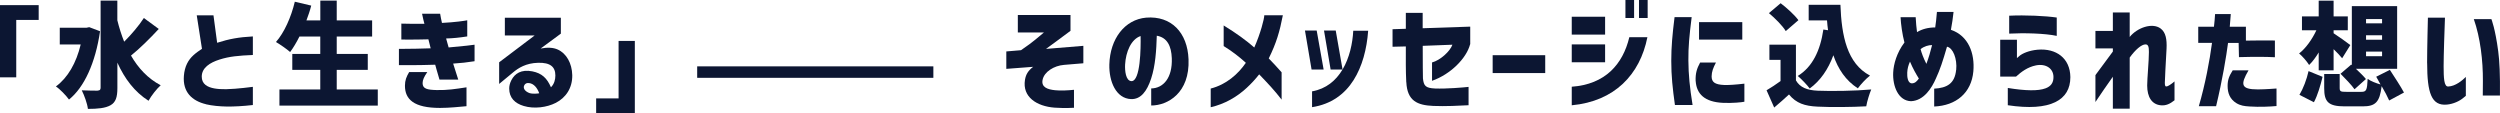 <?xml version="1.0" encoding="UTF-8"?>
<svg id="_レイヤー_2" data-name="レイヤー 2" xmlns="http://www.w3.org/2000/svg" viewBox="0 0 464.69 21.04">
  <defs>
    <style>
      .cls-1 {
        fill: none;
        stroke: #0c1632;
        stroke-miterlimit: 10;
        stroke-width: 2.13px;
      }

      .cls-2 {
        fill: #0c1632;
        stroke-width: 0px;
      }
    </style>
  </defs>
  <g id="_テキスト" data-name="テキスト">
    <g>
      <path class="cls-2" d="m3.02,3.7v10.68H0V.95h7.19v2.75H3.02Z"/>
      <path class="cls-2" d="m12.82,18.5c-.51-.72-1.71-1.97-2.43-2.43,2.2-1.61,3.79-4.36,4.61-7.8h-3.89v-3.11h4.95l.53-.11,2.01.76c-.87,5.9-2.94,10.41-5.77,12.69Zm5.33-1.67c.4,0,.55-.15.55-.53V.11h3.11v3.66c.34,1.38.76,2.71,1.27,3.98,1.31-1.31,2.73-2.96,3.66-4.4l2.77,2.03c-1.65,1.78-3.57,3.68-5.16,4.95,1.35,2.35,3.17,4.29,5.52,5.52-.72.63-1.76,1.95-2.26,2.88-2.6-1.65-4.44-4.1-5.79-7.08v4.7c0,1.75-.32,2.66-1.27,3.21-.97.55-2.39.68-4.21.68-.11-.97-.68-2.54-1.14-3.45,1.25.06,2.52.06,2.96.06Z"/>
      <path class="cls-2" d="m38.28,19.37c-2.6-.63-4.34-2.26-4.1-5.27.06-.83.27-1.65.59-2.28.61-1.25,1.61-1.97,2.77-2.75l-.97-6.22h3.11l.68,5.1c2.26-.72,4.02-1.04,6.64-1.18v3.45c-2.62.11-4.4.27-6.2.85-1.8.57-3.3,1.54-3.3,3.17,0,.66.23,1.18.72,1.56.82.63,2.22.8,3.81.78,2.05-.04,4.97-.44,4.97-.44v3.38c-1.82.21-3.49.3-4.91.28-1.23-.02-2.69-.15-3.81-.42Z"/>
      <path class="cls-2" d="m70.21,19.63h-18.27v-3h7.59v-3.64h-5.2v-2.96h5.2v-3.24h-3.87c-.55,1.1-1.14,2.09-1.73,2.88-.59-.53-1.9-1.44-2.64-1.86,1.54-1.73,2.83-4.63,3.51-7.49l3.05.72c-.23.93-.55,1.84-.89,2.75h2.58V.11h3.05v3.68h6.58v3h-6.58v3.24h5.77v2.96h-5.77v3.64h7.63v3Z"/>
      <path class="cls-2" d="m80.88,12.03c-3.19.11-6.01.08-6.73.08v-3.02c2.52-.02,4.02-.04,5.9-.11-.11-.44-.3-1.12-.42-1.67-2.96.08-4.82.04-5.03.04v-2.96c.87.02,1.61.04,2.22.04h2.07c-.11-.36-.27-1.06-.44-1.88h3.36c.11.68.19,1.04.34,1.71,2.35-.11,4.31-.4,4.7-.49v3c-1.46.23-2.77.36-3.93.38.15.59.32,1.08.47,1.67,3.21-.3,4.12-.4,4.82-.51v3.07c-1.46.23-2.47.34-3.98.44.17.57.76,2.37.95,2.98h-3.49c-.53-1.84-.68-2.3-.8-2.79Zm-4.82,1.37h3.36c-.59.87-.87,1.46-.87,2.05,0,1.06.87,1.25,2.62,1.29,2.01.04,3.45-.19,5.54-.51v3.51c-1.25.11-3.15.32-4.93.32-4.84,0-6.51-1.59-6.51-4.12,0-1.02.27-1.67.78-2.54Z"/>
      <path class="cls-2" d="m94.65,16.48c0-.45.08-.93.4-1.57.63-1.23,1.82-2.05,3.89-1.65,1.8.36,2.73,1.27,3.47,2.96.61-.61.82-1.42.82-2.18,0-1.61-.93-2.43-3.21-2.37-2.26.06-3.66.95-4.74,1.86l-2.5,2.07v-4.02l6.6-4.99h-5.54v-3.3h10.41v2.96l-3.76,2.77c1.29-.25,2.35-.19,3.19.19,1.61.72,2.64,2.56,2.69,4.76.04,2.41-1.21,4.19-3.05,5.14-1.69.87-4.06,1.16-5.96.59-1.67-.49-2.71-1.54-2.71-3.24Zm3.76.82c.66.21,1.61.08,1.82.04-.36-.99-.99-1.8-1.9-1.9-.47-.06-.7.13-.85.36-.34.55.06,1.18.93,1.5Z"/>
      <path class="cls-2" d="m114.98,18.29V7.61h3.02v13.43h-7.19v-2.75h4.17Z"/>
      <path class="cls-2" d="m196.02,20.01c-3.32-.25-6.03-1.99-5.5-5.18.17-1.02.59-1.69,1.52-2.41l-4.99.38v-3.24l2.73-.23c1.33-.91,1.97-1.4,2.56-1.88l1.71-1.42h-4.86v-3.24h9.79v2.94c-1.71,1.31-3.47,2.54-4.55,3.36l6.94-.57v3.24l-3.6.3c-1.84.15-3.68,1.27-3.98,2.79-.27,1.38.95,1.78,2.33,1.92.99.11,2.43.04,3.51-.08v3.34l-1.04.04c-.55.02-1.73,0-2.58-.06Z"/>
      <path class="cls-2" d="m217.81,10.83c-.08-2.28-.87-3.87-2.79-4.19-.08,2.64-.25,5.56-1.06,7.99-.78,2.35-1.92,3.85-3.72,3.79-2.79-.11-4.12-3.26-4.04-6.43.13-4.78,2.85-8.35,6.83-8.71,4.7-.38,7.7,2.79,7.89,7.74.25,6.24-3.85,8.59-6.94,8.59v-3.17c2.26-.04,3.96-1.97,3.83-5.6Zm-7.51,4.25c1.69.06,1.76-6.18,1.71-8.38-1.76.59-2.75,2.94-2.88,5.29-.06,1.14.11,3.02,1.16,3.09Z"/>
      <path class="cls-2" d="m231.57,11.67c-1.33-1.21-2.71-2.24-4.12-3.11v-3.83c2.35,1.44,4.23,2.81,5.69,4.1,1.16-2.62,1.86-5.35,1.86-5.99h3.45c-.59,3.05-1.21,5.16-2.62,8.02.85.91,1.37,1.4,2.39,2.58v5.08c-1.35-1.76-2.58-3.04-4.17-4.7-.66.85-1.52,1.78-2.33,2.52-1.8,1.67-4.08,3-6.68,3.59v-3.47c2.9-.74,5.12-2.71,6.54-4.8Z"/>
      <path class="cls-2" d="m242.56,5.67h2.18l1.29,7.25h-2.24l-1.23-7.25Zm1.33,11.31c2.62-.47,4.42-2.01,5.62-4l.04-.06h-2.22l-1.23-7.25h2.18l1.27,7.25c1.29-2.18,1.86-4.82,1.99-7.21h2.77c-.25,3.41-1.1,6.64-2.71,9.18-1.65,2.6-4.14,4.48-7.72,5.03v-2.94Z"/>
      <path class="cls-2" d="m261.39,15.27c-.11-2.22-.08-4.04-.08-6.64l-2.47.06v-3.26l2.47-.08v-2.96h3.13v2.86l8.84-.3v3.28h-.02c-.7,2.64-3.64,5.58-7.08,6.79v-3.41c1.54-.42,3.34-2.05,3.79-3.3l-5.52.21c0,2.92.02,5.65.04,6.05.15,1.38.47,1.8,2.26,1.88,2.12.08,5.25-.19,6.22-.3v3.41c-1.5.08-4.38.23-6.56.13-2.94-.13-4.84-.91-5.01-4.42Z"/>
      <path class="cls-2" d="m277.45,10.26h9.77v3.32h-9.77v-3.32Z"/>
      <path class="cls-2" d="m292.15,3.11h6.2v3.32h-6.2v-3.32Zm0,13.01c6.22-.44,9.5-4.17,10.7-9.2h3.36c-1.38,6.94-6.09,11.91-14.06,12.65v-3.45Zm0-7.87h6.2v3.32h-6.2v-3.32Zm9.98-8.25h1.61v3.34h-1.61V0Zm2.52,0h1.61v3.34h-1.61V0Z"/>
      <path class="cls-2" d="m311.27,3.19h3.17c-.44,3.51-.63,5.5-.61,8.06.02,2.67.25,4.97.78,8.27h-3.28c-.44-3.15-.68-5.39-.68-8.21,0-2.64.21-4.89.61-8.12Zm3.91,11.89c-.06-1.44.23-2.35.83-3.45h2.94c-.53,1.02-.78,1.69-.8,2.56,0,1.04.55,1.54,2.37,1.61.76.02,1.92-.04,3.72-.25v3.36c-.51.11-2.18.28-3.93.21-3.49-.15-4.95-1.67-5.12-4.04Zm.63-10.96h8.04v3.24h-8.04v-3.24Z"/>
      <path class="cls-2" d="m330.96,15.06v-3.93h-2.07v-2.83h4.93v6.64c.74,1.31,2.09,1.84,4.08,1.92,2.43.11,7.02.04,9.92-.23-.32.74-.78,2.22-.93,3.13-2.54.15-6.56.19-9.05.06-2.39-.11-3.98-.63-5.31-2.26-.82.76-1.67,1.52-2.75,2.43l-1.42-3.21c.83-.49,1.75-1.08,2.6-1.71Zm.02-14.46c1.14.87,2.6,2.18,3.3,3.15l-2.35,2.03c-.57-.97-1.99-2.39-3.13-3.34l2.18-1.84Zm8.61,3.19h-3.4V.89h5.9c.21,5.77,1.23,10.91,5.5,13.16-.68.51-1.73,1.63-2.26,2.37-2.26-1.46-3.68-3.59-4.55-6.15-.97,2.64-2.43,4.74-4.4,6.18-.42-.59-1.57-1.8-2.22-2.33,2.73-1.67,4.19-4.72,4.76-8.63l.87.13c-.08-.59-.15-1.21-.19-1.82Z"/>
      <path class="cls-2" d="m363.61,12.99c.21-2.05-.59-4.1-1.71-4.31-.8,2.77-1.29,4.23-2.05,5.88-.8,1.86-2.28,4.15-4.63,4.25-2.37-.06-3.45-2.79-3.32-5.35.08-1.56.66-3.66,2.09-5.56-.4-1.52-.66-3.41-.72-4.7h2.81c.06,1.16.13,1.8.25,2.77.95-.57,2.09-.87,3.38-.87.13-.89.21-1.54.32-2.88h3.09c-.19,1.59-.21,1.75-.49,3.32,3.28,1.12,4.46,4.4,4.17,7.72-.36,4.02-3.21,6.37-7.28,6.54v-3.32c2.39-.13,3.83-.95,4.08-3.49Zm-8.23,2.5c.59,0,.95-.42,1.29-.89-.51-.82-1.12-1.88-1.65-3.15-.32.7-.47,1.31-.51,2.03-.04.78.08,2.01.87,2.01Zm2.69-3.62c.42-1.12.78-2.33,1.06-3.49-.61-.02-1.52.23-2.14.76.17.66.53,1.67,1.08,2.73Z"/>
      <path class="cls-2" d="m380.19,16.43c1.04-.38,1.52-1.08,1.5-2.12,0-1.56-1.38-2.52-3.24-2.16-1.59.32-2.77,1.23-3.72,2.09h-2.94v-6.85h3.11v3.41l.44-.38c.55-.49,1.82-1.04,3.4-1.18,3.45-.3,6.05,1.57,6.09,5.1,0,2.16-.93,3.74-2.81,4.65-1.95.95-4.88,1.16-8.82.57v-3.21c3.36.55,5.67.57,6.98.08Zm-6.73-13.51c2.98-.15,6.79.04,8.84.34v3.41c-2.16-.47-6.13-.57-8.84-.42v-3.32Z"/>
      <path class="cls-2" d="m389.49,18.97v-5.01c1.25-1.67,2.33-3.13,3.24-4.38v-.59h-3.24v-3.24h3.24v-3.43h3.13v4.55c1.37-1.71,4.19-2.73,5.75-1.57.97.72,1.18,2.05,1.1,3.74-.15,2.58-.32,5.94-.32,6.39,0,.63.15.66.38.63.17-.02.83-.4,1.42-.93v3.51c-.85.68-1.61,1.02-2.54.93-1.65-.15-2.54-1.5-2.54-3.68,0-1.27.32-4.57.32-6.22,0-.87-.08-1.42-.63-1.42-.76,0-1.92,1.02-2.94,2.45v9.5h-3.13v-5.94c-1.18,1.67-2.05,2.92-3.24,4.7Z"/>
      <path class="cls-2" d="m411.16,7.97h-2.56v-3h2.92c.15-1.5.11-.85.21-2.35h2.92l-.19,2.35h3v2.58c1.97-.04,3.76-.04,5.39-.02v3.11c-1.63-.08-3.3-.11-6.68-.02l-.06-2.64h-1.97c-.32,2.45-1.04,6.85-2.22,11.76h-3.21c1.21-4.17,2.01-8.44,2.45-11.76Zm3.85,5.1h2.94c-1.52,2.62-1.48,3.55,1.73,3.55,1.38,0,3.47-.17,3.47-.17v3.26c-1.21.11-3.13.21-5.05.08-.93-.06-1.65-.15-2.43-.63-1.18-.74-1.61-1.84-1.61-3.19,0-1.16.3-1.86.95-2.9Z"/>
      <path class="cls-2" d="m430.57,5.63h-2.69v-2.58h3.11V.13h2.77v2.92h2.64v2.58h-2.64v.55c.78.49,2.64,1.82,3.11,2.2l-1.52,2.45c-.4-.49-.97-1.1-1.59-1.69v3.93h-2.77v-3.32c-.55.91-1.14,1.71-1.78,2.33-.4-.66-1.27-1.65-1.86-2.14,1.25-.97,2.43-2.64,3.21-4.31Zm-1.46,7.59l2.6,1.06c-.38,1.57-.93,3.47-1.61,4.72l-2.69-1.37c.7-1.16,1.35-2.86,1.69-4.4Zm2.9.53h2.88v2.6c0,.66.19.72,1.25.72h2.79c.91,0,1.06-.3,1.16-2.41.55.42,1.63.83,2.39,1.04l-.8-1.44,2.54-1.27c.83,1.29,2.03,3.09,2.62,4.21l-2.75,1.48c-.3-.7-.83-1.69-1.4-2.67-.36,3-1.16,3.76-3.53,3.76h-3.34c-3.05,0-3.81-.85-3.81-3.38v-2.64Zm5.03-1.73l.11.08V1.14h8.42v11.65h-7.66c.7.66,1.44,1.38,1.86,1.9l-2.12,1.9c-.53-.76-1.73-2.01-2.6-2.88l1.99-1.71Zm5.73-7.68v-.8h-2.98v.8h2.98Zm0,3.05v-.83h-2.98v.83h2.98Zm0,3.05v-.85h-2.98v.85h2.98Z"/>
      <path class="cls-2" d="m451.14,11.76c0-2.77.15-8.44.15-8.48h3.17c-.08,2.03-.25,7.08-.25,9.01,0,1.1.02,2.03.13,2.73.13.78.38,1.08.72,1.06,1.35-.04,2.66-1.16,3.28-1.78v3.51s-.17.13-.44.36c-.7.61-1.88,1.16-3.07,1.27-2.9.28-3.68-2.22-3.68-7.68Zm11.95-8.21s.72,1.78,1.27,5.98c.25,1.88.36,4.4.32,8.23h-3.19l.02-2.73c.02-3.74-.47-8.01-1.69-11.48h3.28Z"/>
    </g>
    <line class="cls-1" x1="129.59" y1="13.4" x2="173.49" y2="13.4"/>
  </g>
</svg>